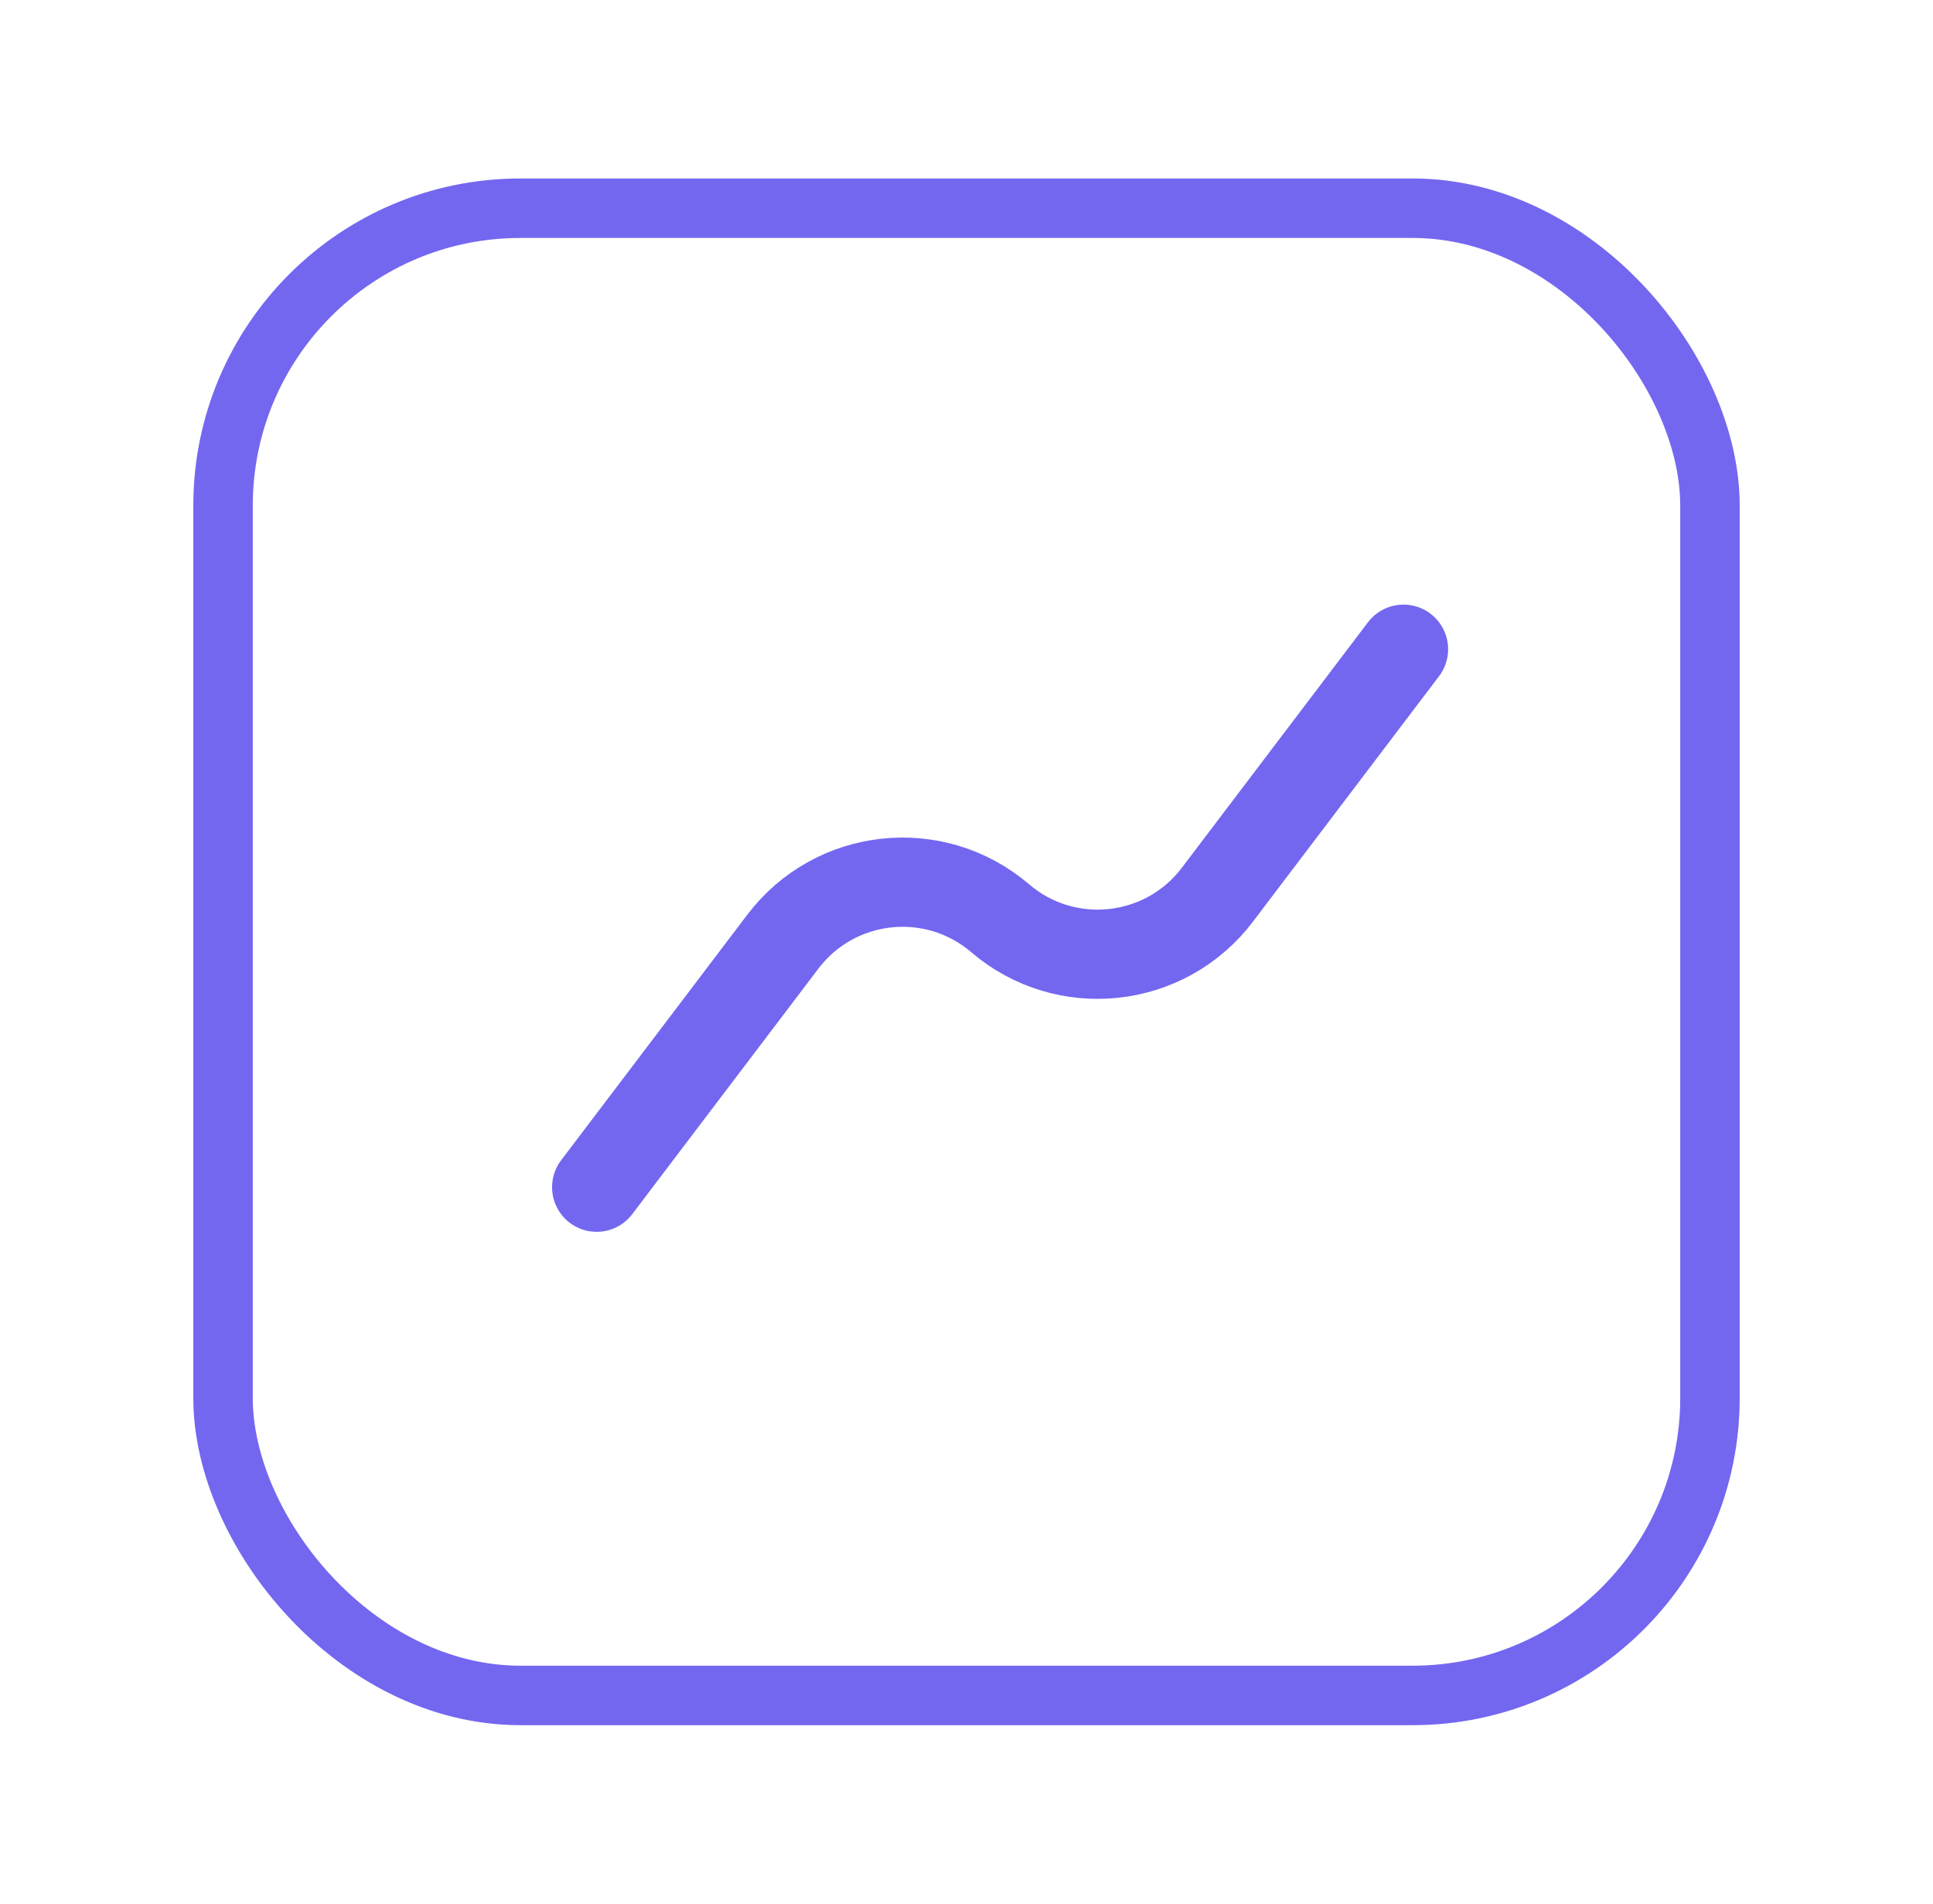 <svg width="65" height="64" viewBox="0 0 65 64" fill="none" xmlns="http://www.w3.org/2000/svg">
<path d="M20.064 39.914L26.325 31.658C28.081 29.343 31.422 28.983 33.63 30.87V30.87C35.838 32.758 39.179 32.397 40.934 30.083L47.195 21.827" stroke="#7367F0" stroke-width="3" stroke-linecap="round"/>
<rect x="7.5" y="7" width="50" height="50" rx="10" stroke="#7367F0" stroke-width="2"/>
</svg>
